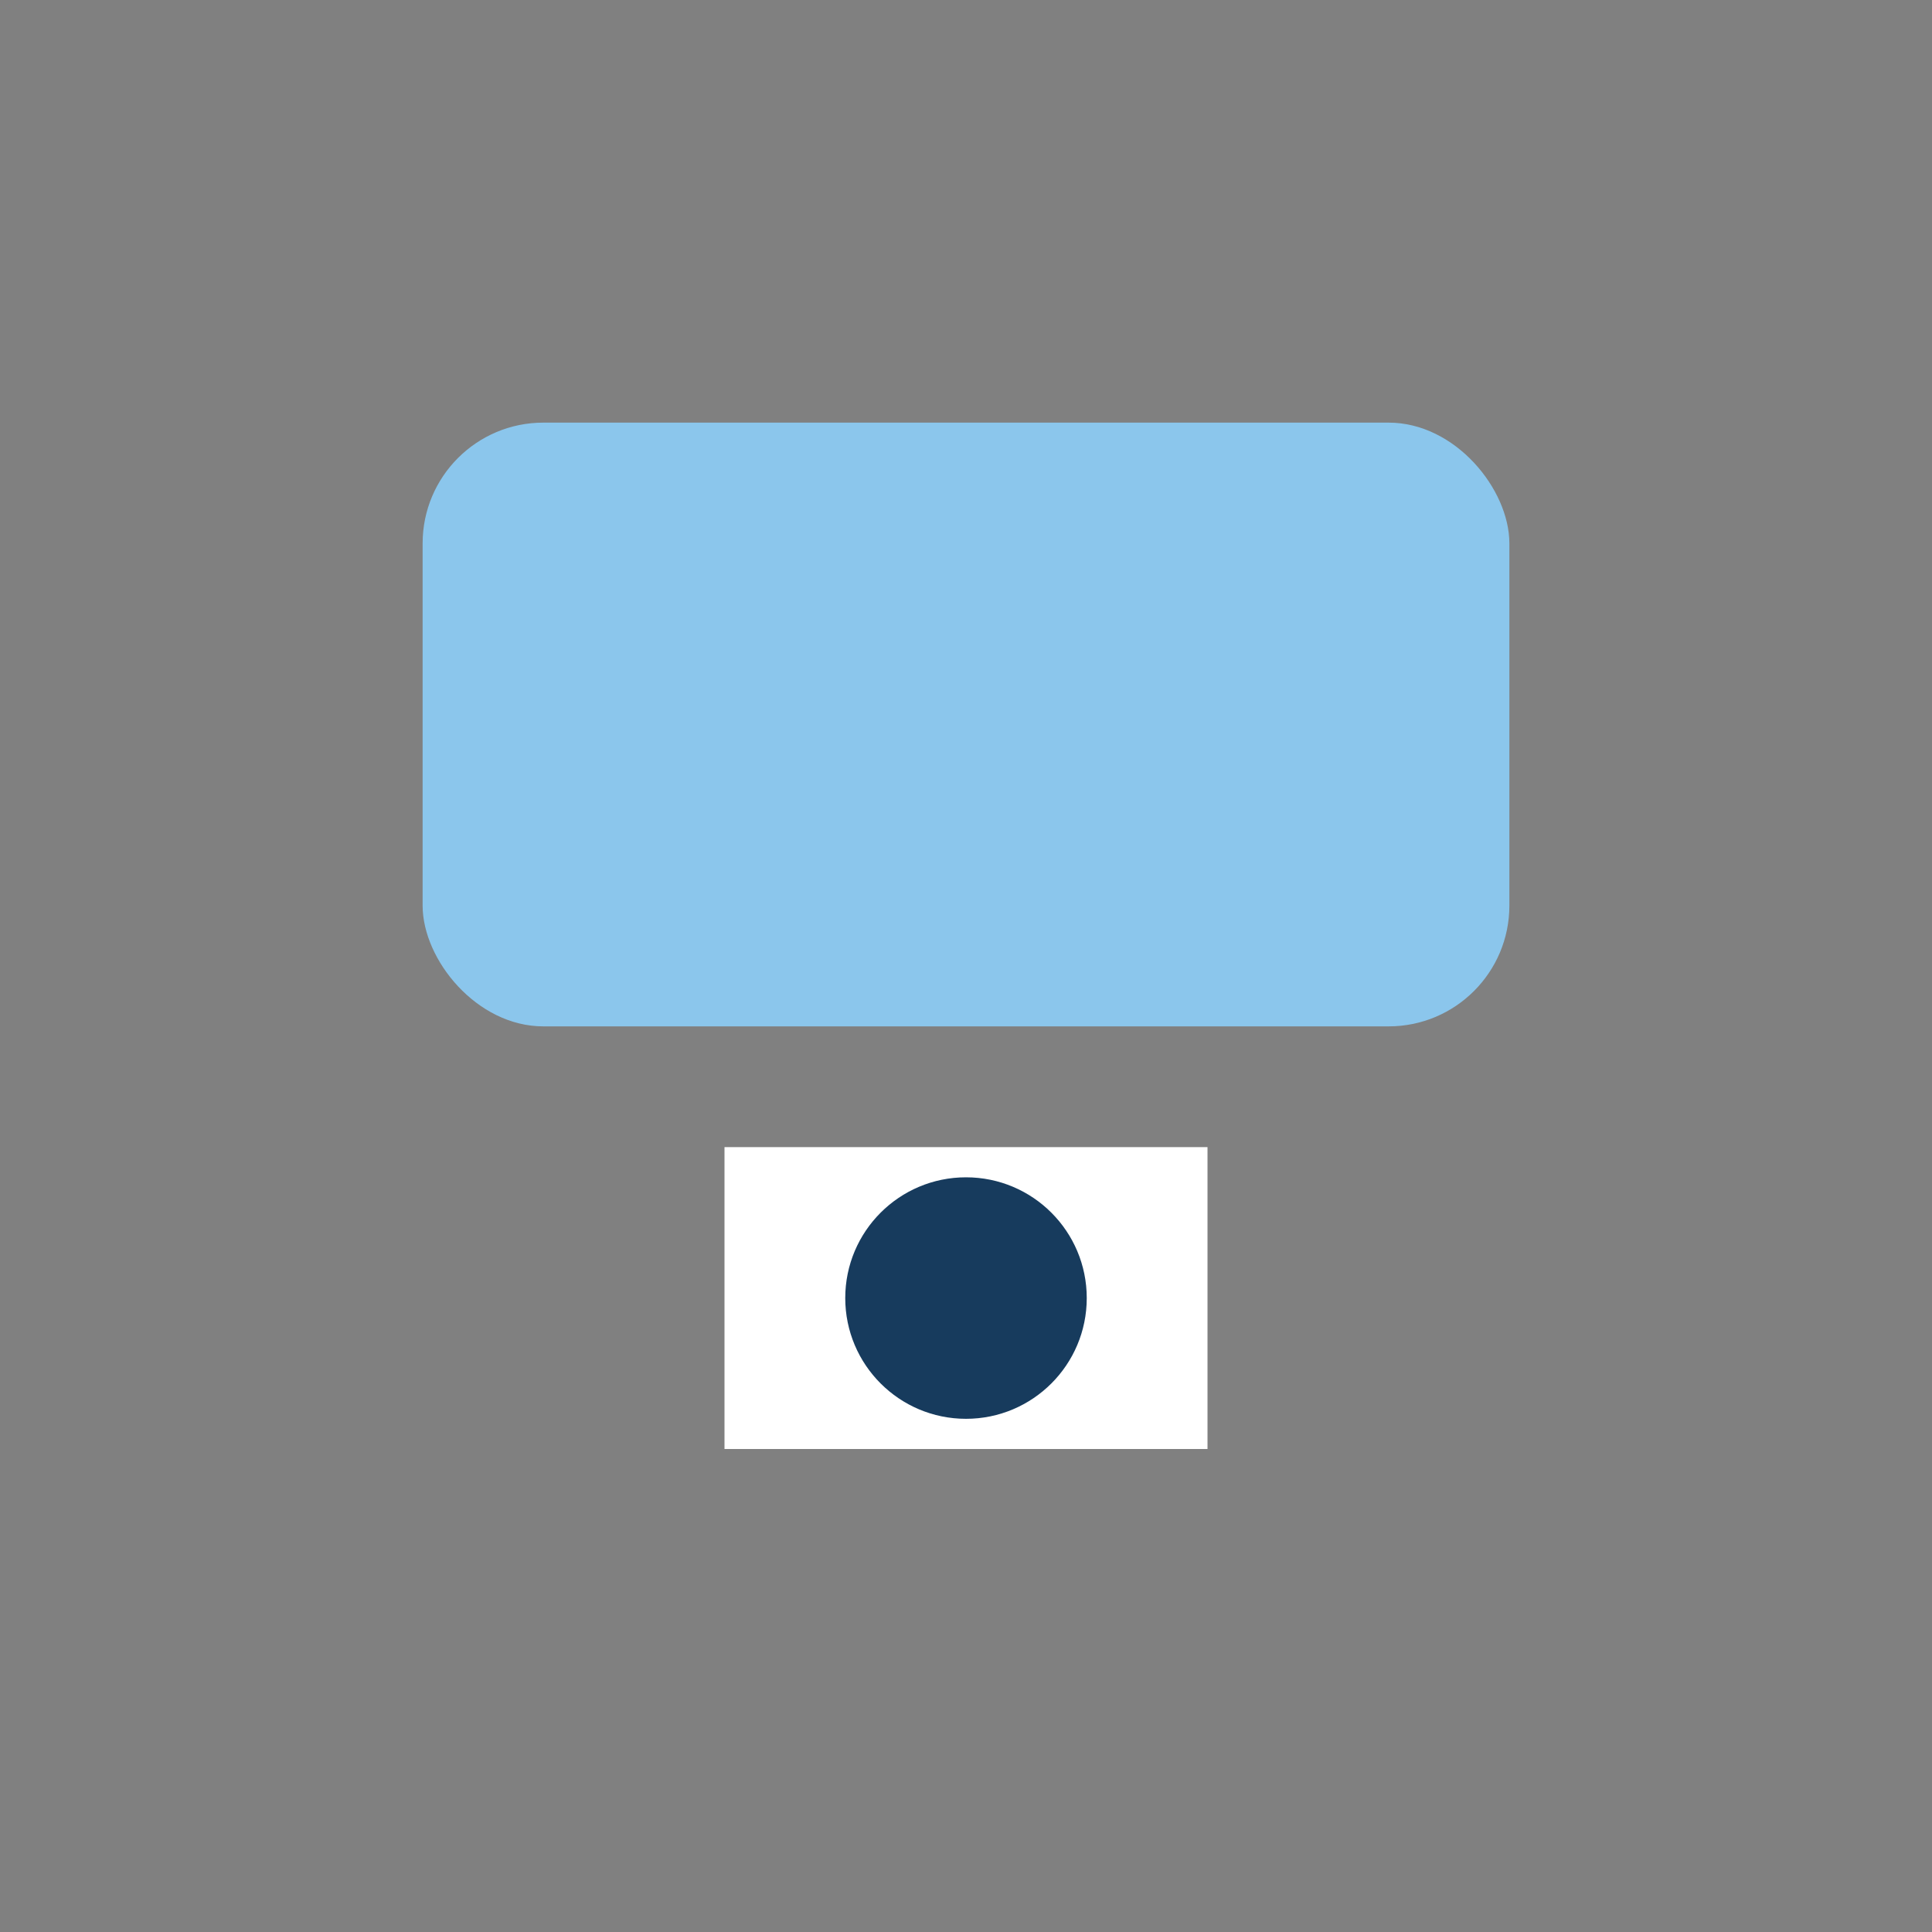 <?xml version="1.0" encoding="UTF-8"?>
<svg xmlns="http://www.w3.org/2000/svg" width="32" height="32" viewBox="0 0 32 32"><rect x="0" y="0" width="32" height="32" fill="#808080" stroke="none"/><rect x="7" y="7" width="18" height="10" rx="2" fill="#8BC6EC"/><rect x="12" y="19" width="8" height="5" fill="#fff"/><circle cx="16" cy="21.5" r="2" fill="#173B5D"/></svg>